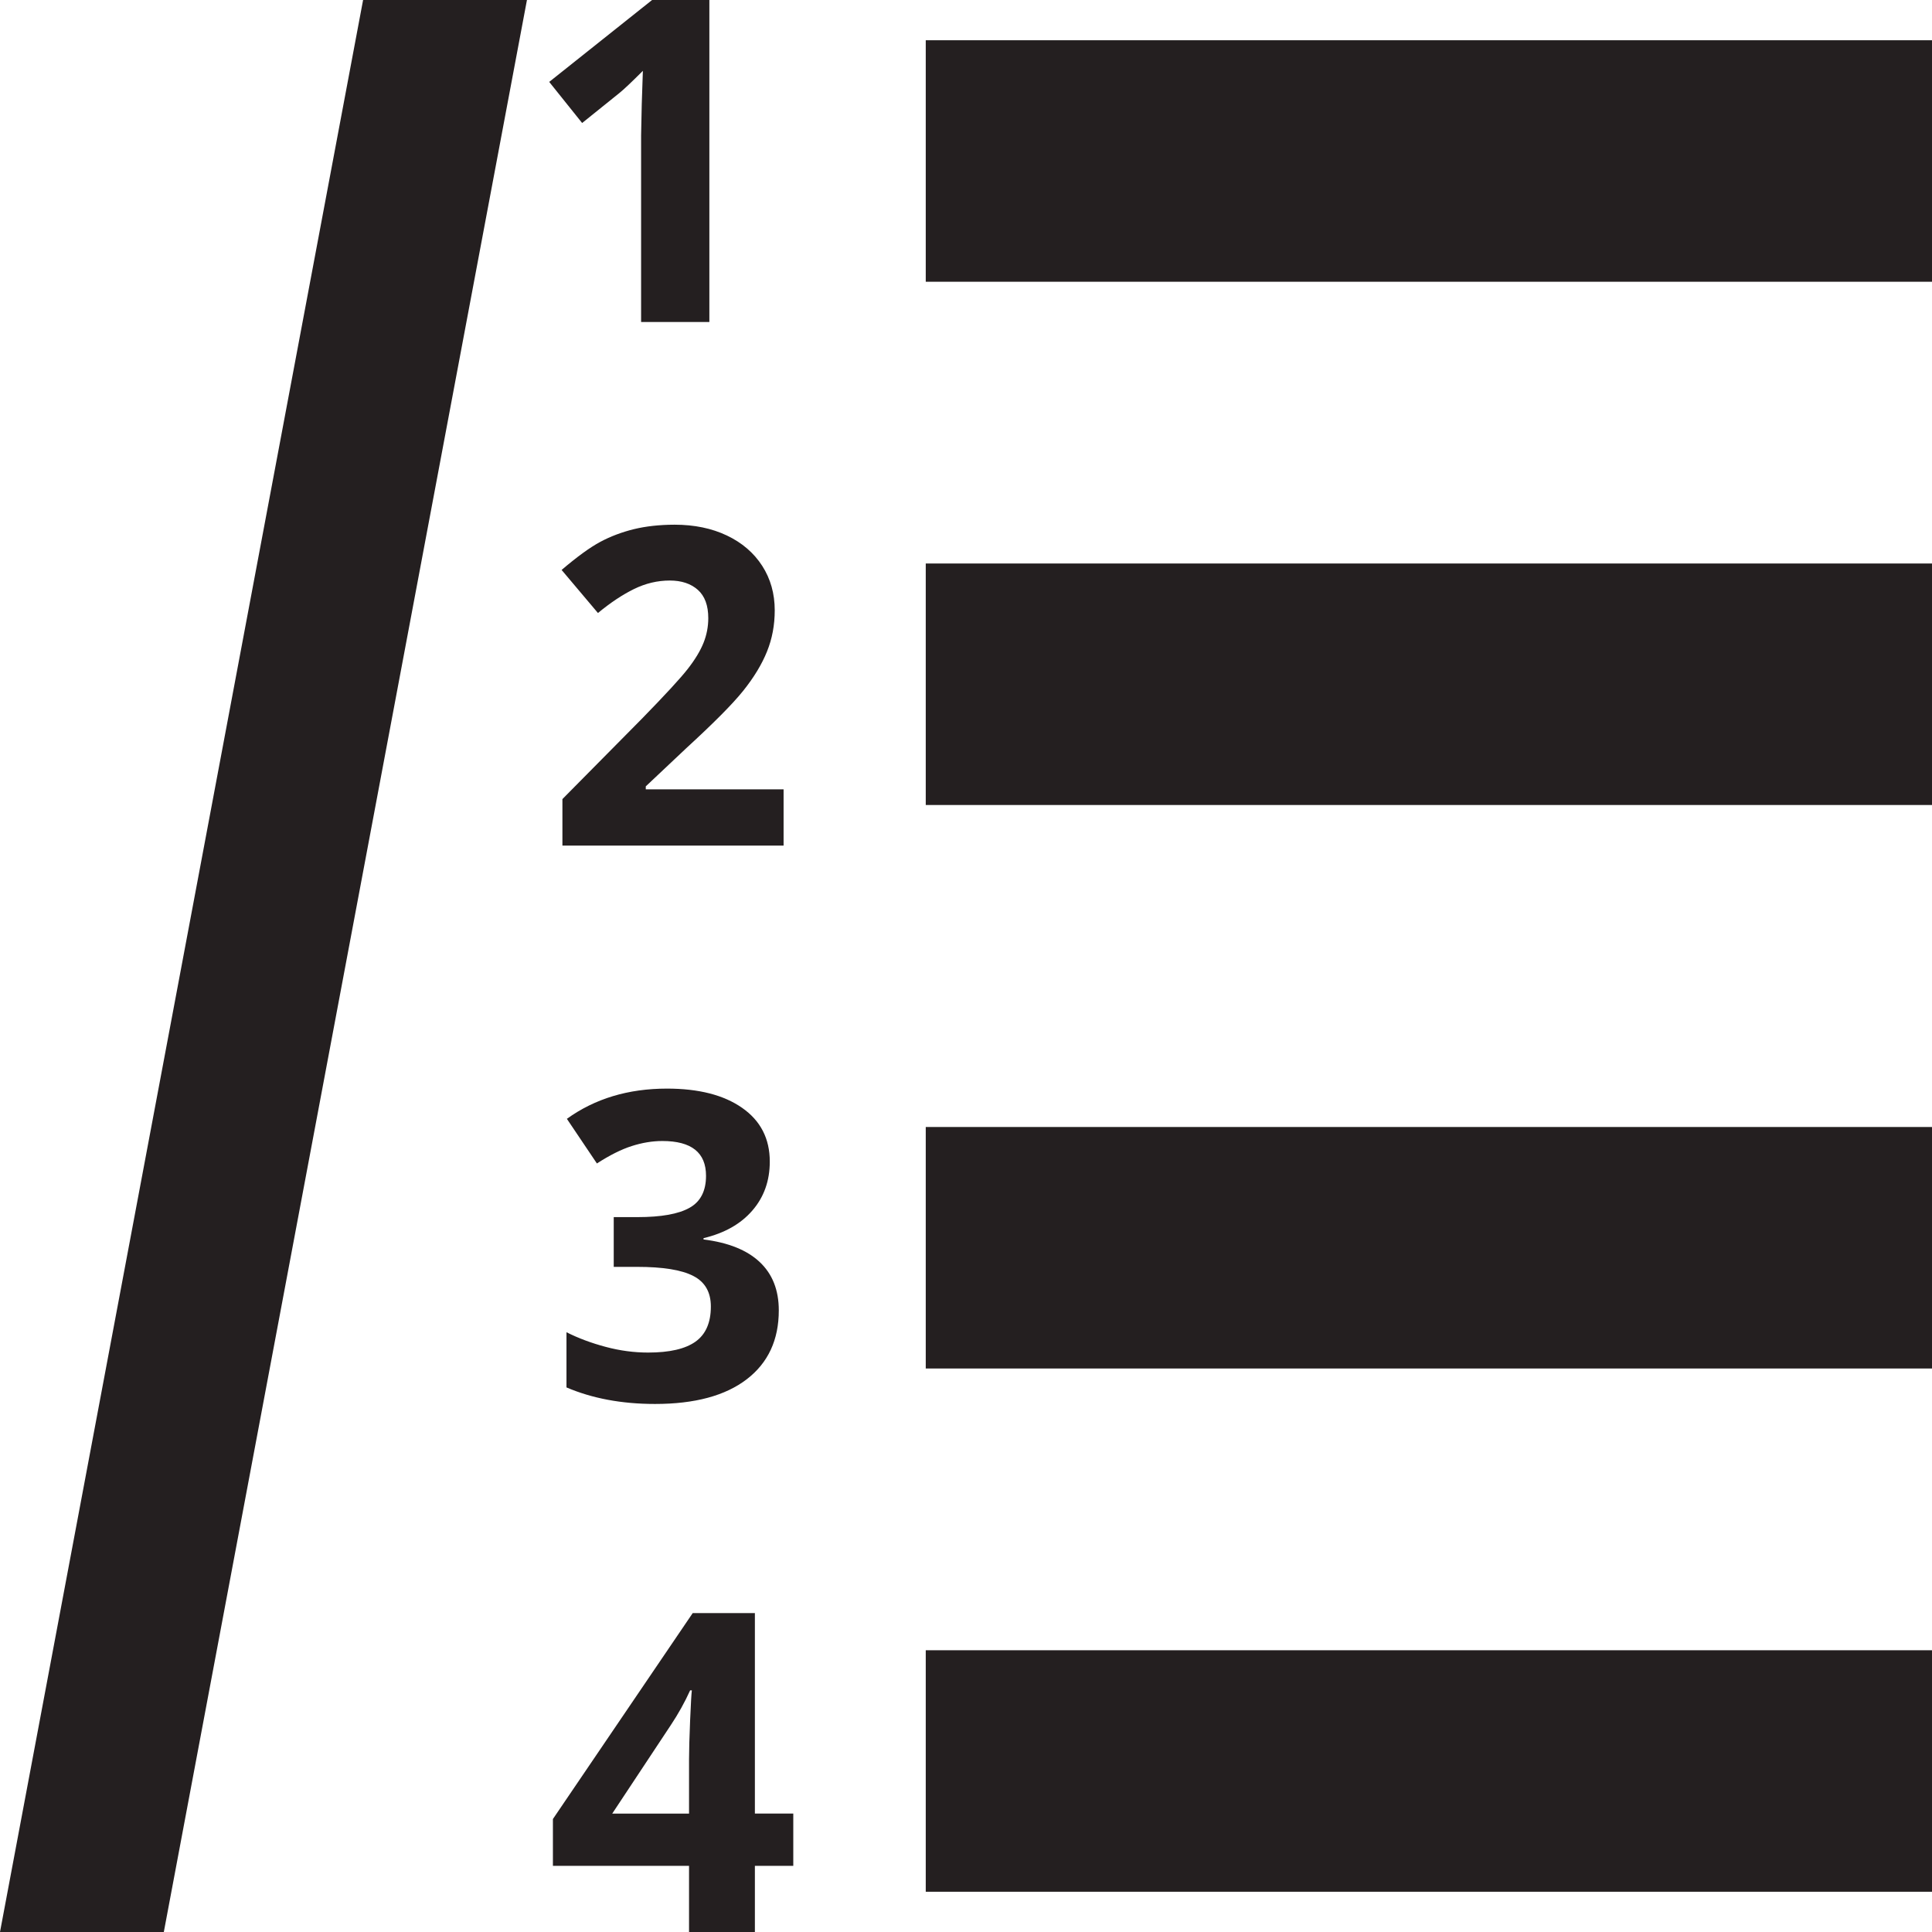 <?xml version="1.0" ?>
<!DOCTYPE svg  PUBLIC '-//W3C//DTD SVG 1.1//EN'  'http://www.w3.org/Graphics/SVG/1.1/DTD/svg11.dtd'>
<!-- Скачано с сайта svg4.ru / Downloaded from svg4.ru -->
<svg width="800px" height="800px" viewBox="0 0 48 48" enable-background="new 0 0 48 48" id="Layer_3" version="1.1" xml:space="preserve" xmlns="http://www.w3.org/2000/svg" xmlns:xlink="http://www.w3.org/1999/xlink">
<g>
<rect fill="#241F20" height="6" width="25" x="23" y="1"/>
<rect fill="#241F20" height="6" width="25" x="23" y="14"/>
<rect fill="#241F20" height="6" width="25" x="23" y="28"/>
<rect fill="#241F20" height="6" width="25" x="23" y="41"/>
<path d="M15.385,2.314c0.11-0.088,0.305-0.272,0.587-0.554l-0.028,0.835l-0.016,0.762V8h1.696v-8.023H16.23   l-2.585,2.058l0.818,1.021L15.385,2.314z" fill="#241F20"/>
<path d="M15.748,13.147c-0.3,0.074-0.579,0.179-0.833,0.315c-0.255,0.136-0.575,0.369-0.962,0.698l0.903,1.07   c0.312-0.258,0.612-0.457,0.898-0.597c0.287-0.14,0.583-0.21,0.887-0.21c0.29,0,0.522,0.077,0.696,0.231   c0.174,0.155,0.26,0.389,0.26,0.705c0,0.211-0.04,0.416-0.118,0.612c-0.079,0.197-0.208,0.412-0.388,0.643   c-0.179,0.231-0.561,0.646-1.145,1.244l-1.973,1.995v1.156h5.495v-1.398h-3.424v-0.074l1.01-0.952   c0.673-0.617,1.145-1.091,1.412-1.424c0.267-0.334,0.464-0.66,0.591-0.977c0.128-0.317,0.191-0.657,0.191-1.019   c0-0.416-0.104-0.785-0.312-1.108c-0.208-0.322-0.5-0.573-0.876-0.752c-0.376-0.179-0.81-0.269-1.301-0.269   C16.386,13.037,16.049,13.074,15.748,13.147z" fill="#241F20"/>
<path d="M16.102,33.604c-0.348,0-0.698-0.046-1.053-0.141c-0.354-0.094-0.679-0.215-0.975-0.364v1.371   c0.639,0.273,1.372,0.411,2.2,0.411c0.987,0,1.746-0.205,2.278-0.613s0.797-0.979,0.797-1.712c0-0.504-0.158-0.904-0.474-1.201   c-0.316-0.298-0.781-0.484-1.396-0.561v-0.032c0.521-0.125,0.926-0.353,1.214-0.688c0.288-0.333,0.432-0.738,0.432-1.215   c0-0.569-0.228-1.014-0.686-1.334c-0.457-0.32-1.08-0.479-1.868-0.479c-0.963,0-1.792,0.25-2.487,0.751l0.746,1.109   c0.316-0.204,0.604-0.349,0.863-0.432c0.259-0.083,0.514-0.126,0.764-0.126c0.723,0,1.084,0.288,1.084,0.865   c0,0.375-0.136,0.642-0.409,0.794c-0.273,0.155-0.705,0.232-1.295,0.232h-0.589v1.236h0.579c0.639,0,1.104,0.074,1.396,0.225   c0.292,0.149,0.438,0.402,0.438,0.761c0,0.399-0.127,0.69-0.38,0.871C17.026,33.514,16.634,33.604,16.102,33.604z" fill="#241F20"/>
<path d="M18.755,40.077H17.21l-3.473,5.116v1.164h3.382V48h1.636v-1.643h0.954v-1.3h-0.954V40.077z M17.146,42.738   c-0.018,0.427-0.027,0.751-0.027,0.976v1.344h-1.908l1.453-2.195c0.187-0.281,0.348-0.569,0.482-0.866h0.043   C17.179,42.065,17.164,42.312,17.146,42.738z" fill="#241F20"/>
</g>
<polygon fill="#241F20" points="0,48 4.07,48 13.092,0 9.021,0 "/>
</svg>